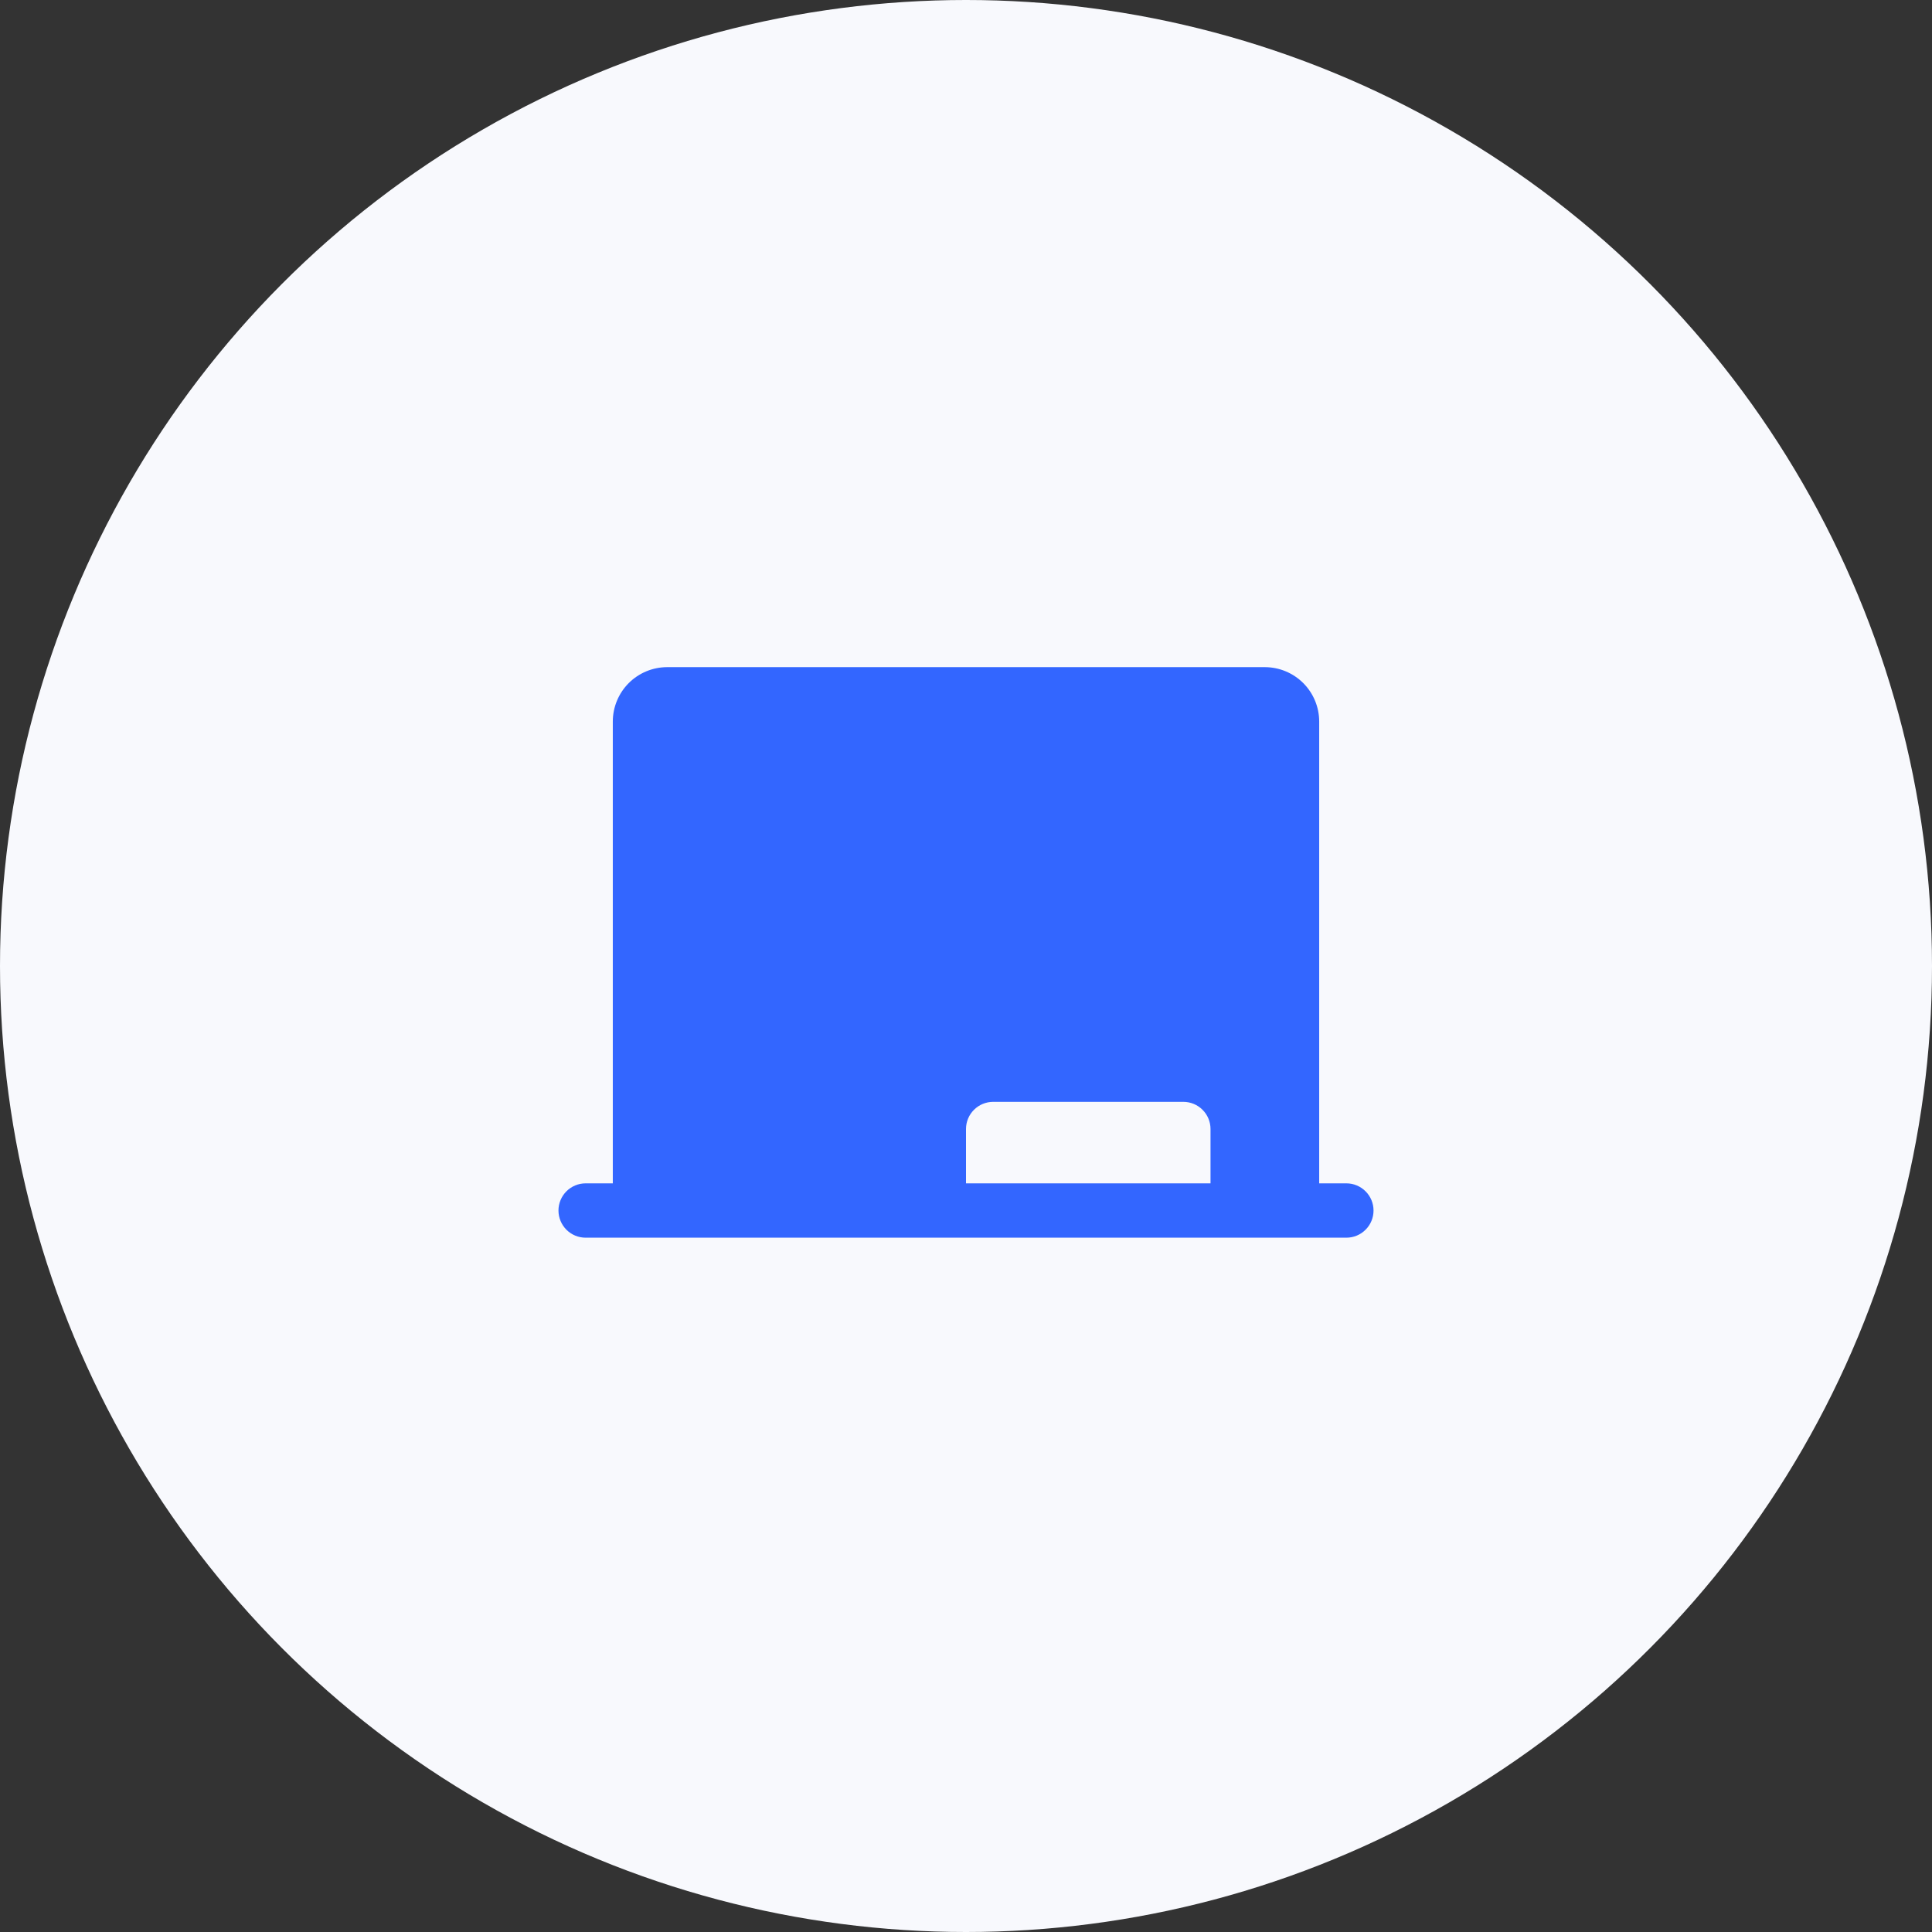 <svg width="80" height="80" viewBox="0 0 80 80" fill="none" xmlns="http://www.w3.org/2000/svg">
<rect x="0" y="0" width="80" height="80" fill="#333333" stroke="none"/>
<circle cx="40" cy="40" r="40" fill="#F8F9FD"/>
<path d="M55.75 49H54.625V29.875C54.624 29.279 54.387 28.707 53.965 28.285C53.543 27.863 52.971 27.626 52.375 27.625H27.625C27.029 27.626 26.457 27.863 26.035 28.285C25.613 28.707 25.376 29.279 25.375 29.875V49H24.25C23.952 49 23.666 49.118 23.454 49.33C23.244 49.541 23.125 49.827 23.125 50.125C23.125 50.423 23.244 50.709 23.454 50.92C23.666 51.132 23.952 51.25 24.25 51.25H55.75C56.048 51.25 56.334 51.132 56.545 50.92C56.757 50.709 56.875 50.423 56.875 50.125C56.875 49.827 56.757 49.541 56.545 49.33C56.334 49.118 56.048 49 55.75 49ZM50.125 49H40V46.75C40 46.602 40.029 46.456 40.086 46.319C40.142 46.183 40.225 46.059 40.33 45.955C40.434 45.85 40.558 45.767 40.694 45.711C40.831 45.654 40.977 45.625 41.125 45.625H49C49.148 45.625 49.294 45.654 49.431 45.711C49.567 45.767 49.691 45.85 49.795 45.955C49.9 46.059 49.983 46.183 50.039 46.319C50.096 46.456 50.125 46.602 50.125 46.75V49Z" fill="#3366FF"/>
</svg>
